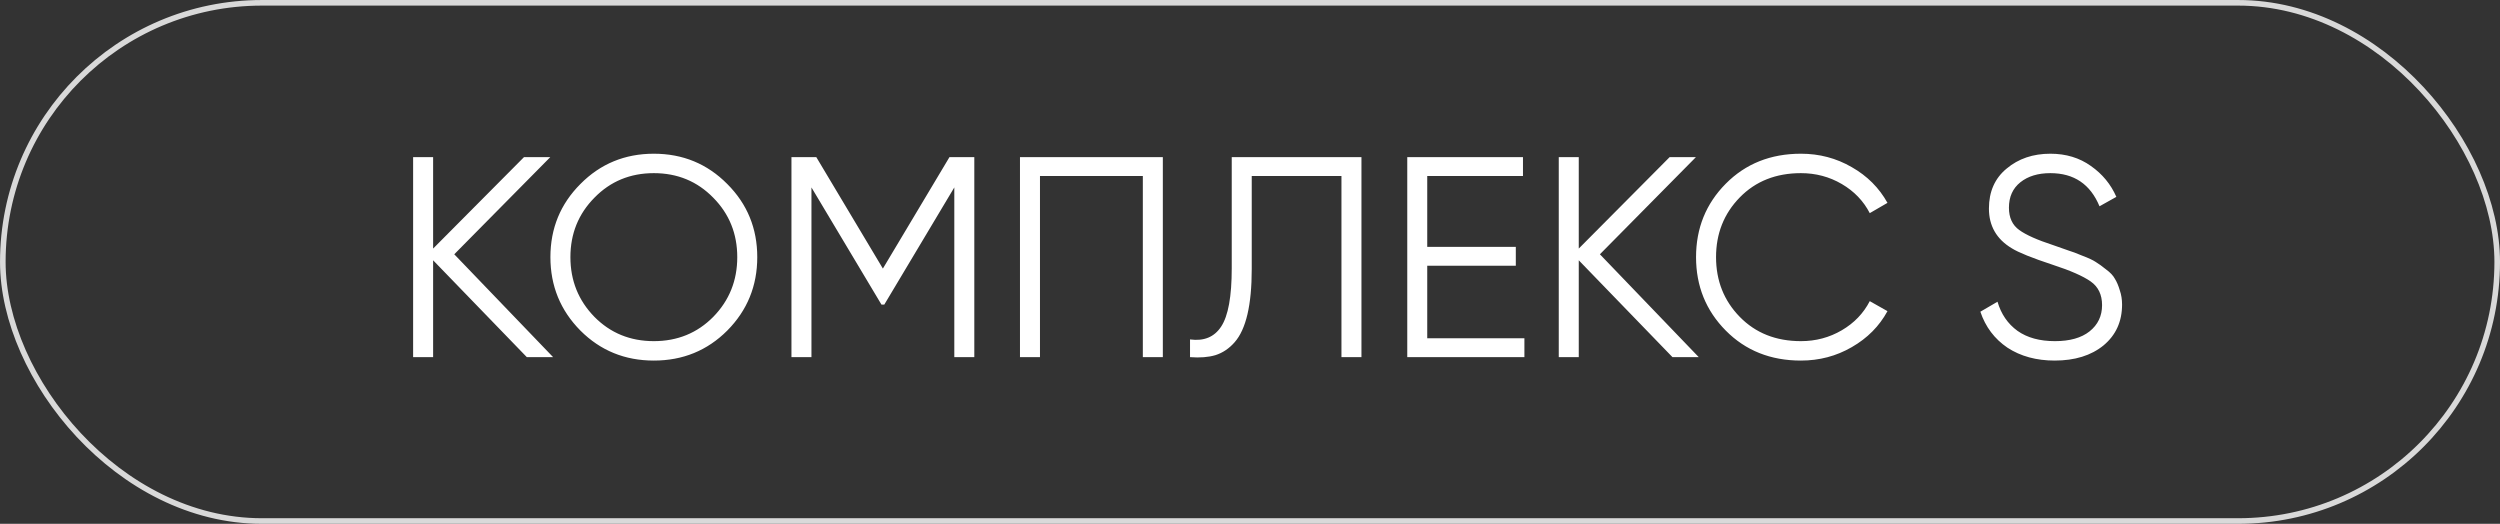 <?xml version="1.0" encoding="UTF-8"?> <svg xmlns="http://www.w3.org/2000/svg" width="105" height="22" viewBox="0 0 105 22" fill="none"><rect x="0" y="0" width="105" height="22" fill="#333333" stroke="none"/><rect x="0.118" y="0.118" width="104.765" height="21.765" rx="10.883" stroke="#D9D9D9" stroke-width="0.235"></rect><path d="M23.231 15H22.127L18.191 10.932V15H17.351V6.6H18.191V10.44L22.007 6.6H23.111L19.079 10.68L23.231 15ZM30.545 13.884C29.705 14.724 28.677 15.144 27.461 15.144C26.245 15.144 25.217 14.724 24.377 13.884C23.537 13.036 23.117 12.008 23.117 10.8C23.117 9.592 23.537 8.568 24.377 7.728C25.217 6.88 26.245 6.456 27.461 6.456C28.677 6.456 29.705 6.88 30.545 7.728C31.385 8.568 31.805 9.592 31.805 10.8C31.805 12.008 31.385 13.036 30.545 13.884ZM24.965 13.308C25.637 13.988 26.469 14.328 27.461 14.328C28.453 14.328 29.285 13.988 29.957 13.308C30.629 12.62 30.965 11.784 30.965 10.8C30.965 9.816 30.629 8.984 29.957 8.304C29.285 7.616 28.453 7.272 27.461 7.272C26.469 7.272 25.637 7.616 24.965 8.304C24.293 8.984 23.957 9.816 23.957 10.8C23.957 11.784 24.293 12.62 24.965 13.308ZM40.921 6.6V15H40.081V7.872L37.141 12.792H37.021L34.081 7.872V15H33.241V6.6H34.285L37.081 11.28L39.877 6.6H40.921ZM48.839 6.6V15H47.999V7.392H43.679V15H42.839V6.6H48.839ZM49.981 15V14.256C50.565 14.336 51.001 14.156 51.289 13.716C51.585 13.268 51.733 12.452 51.733 11.268V6.6H57.181V15H56.341V7.392H52.573V11.292C52.573 12.052 52.513 12.688 52.393 13.2C52.273 13.712 52.093 14.104 51.853 14.376C51.621 14.64 51.353 14.82 51.049 14.916C50.753 15.004 50.397 15.032 49.981 15ZM59.944 14.208H64.025V15H59.105V6.6H63.965V7.392H59.944V10.368H63.664V11.16H59.944V14.208ZM71.348 15H70.244L66.308 10.932V15H65.468V6.6H66.308V10.44L70.124 6.6H71.228L67.196 10.68L71.348 15ZM75.638 15.144C74.366 15.144 73.314 14.724 72.482 13.884C71.65 13.044 71.234 12.016 71.234 10.8C71.234 9.584 71.65 8.556 72.482 7.716C73.314 6.876 74.366 6.456 75.638 6.456C76.414 6.456 77.126 6.644 77.774 7.02C78.422 7.388 78.922 7.888 79.274 8.52L78.53 8.952C78.266 8.44 77.874 8.032 77.354 7.728C76.834 7.424 76.262 7.272 75.638 7.272C74.59 7.272 73.734 7.612 73.07 8.292C72.406 8.972 72.074 9.808 72.074 10.8C72.074 11.792 72.406 12.628 73.07 13.308C73.734 13.988 74.59 14.328 75.638 14.328C76.262 14.328 76.834 14.176 77.354 13.872C77.874 13.568 78.266 13.16 78.53 12.648L79.274 13.068C78.93 13.7 78.43 14.204 77.774 14.58C77.126 14.956 76.414 15.144 75.638 15.144ZM86.295 15.144C85.527 15.144 84.867 14.964 84.315 14.604C83.771 14.236 83.391 13.732 83.175 13.092L83.895 12.672C84.047 13.192 84.327 13.6 84.735 13.896C85.143 14.184 85.667 14.328 86.307 14.328C86.931 14.328 87.415 14.192 87.759 13.92C88.111 13.64 88.287 13.272 88.287 12.816C88.287 12.376 88.127 12.044 87.807 11.82C87.487 11.596 86.959 11.364 86.223 11.124C85.351 10.836 84.775 10.604 84.495 10.428C83.855 10.044 83.535 9.488 83.535 8.76C83.535 8.048 83.783 7.488 84.279 7.08C84.775 6.664 85.387 6.456 86.115 6.456C86.771 6.456 87.339 6.628 87.819 6.972C88.299 7.308 88.655 7.74 88.887 8.268L88.179 8.664C87.795 7.736 87.107 7.272 86.115 7.272C85.595 7.272 85.175 7.4 84.855 7.656C84.535 7.912 84.375 8.268 84.375 8.724C84.375 9.14 84.519 9.452 84.807 9.66C85.095 9.868 85.571 10.08 86.235 10.296C86.539 10.4 86.755 10.476 86.883 10.524C87.019 10.564 87.211 10.636 87.459 10.74C87.715 10.836 87.903 10.924 88.023 11.004C88.143 11.076 88.287 11.18 88.455 11.316C88.631 11.444 88.755 11.576 88.827 11.712C88.907 11.84 88.975 12 89.031 12.192C89.095 12.376 89.127 12.576 89.127 12.792C89.127 13.504 88.867 14.076 88.347 14.508C87.827 14.932 87.143 15.144 86.295 15.144Z" fill="white"></path></svg> 